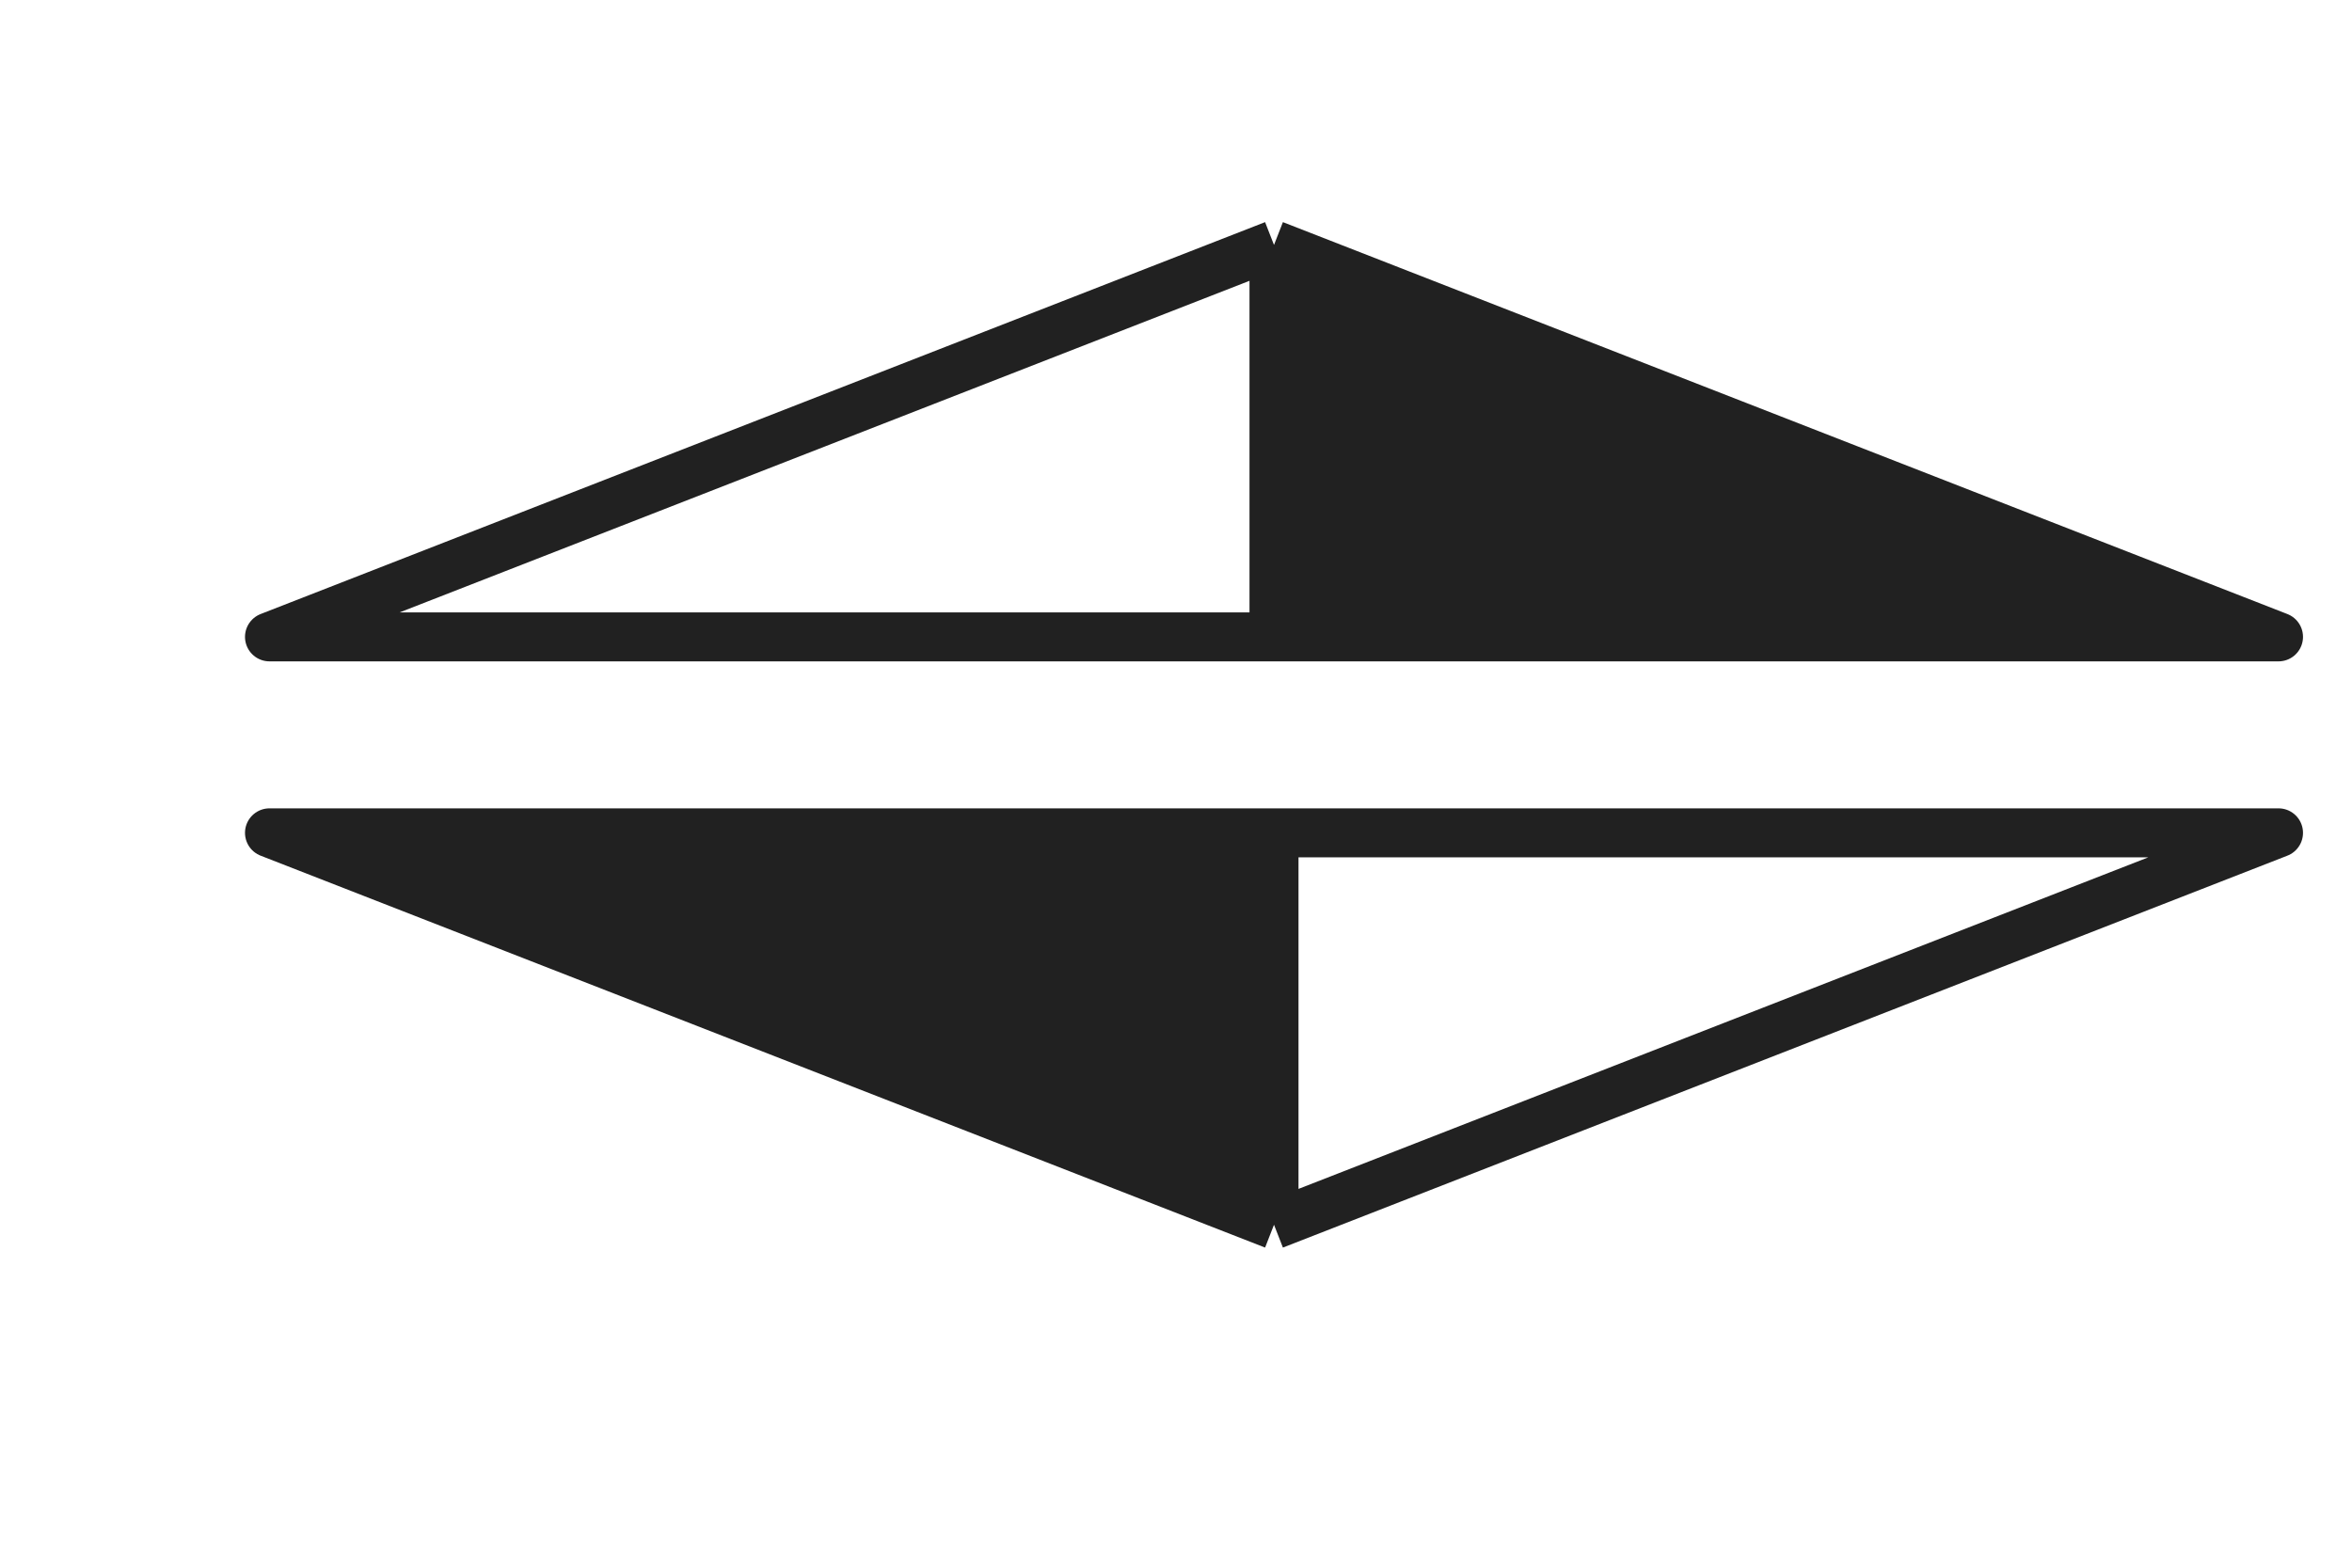 <svg width="48" height="32" viewBox="0 0 48 32" fill="none" xmlns="http://www.w3.org/2000/svg">
<path d="M26 13V5L46.5 13H26Z" fill="#212121"/>
<path d="M26 5L5.5 13H26M26 5V13M26 5L46.5 13H26" stroke="#212121" stroke-linejoin="round"/>
<path d="M26 17L26 25L5.5 17L26 17Z" fill="#212121"/>
<path d="M26 25L46.5 17L26 17M26 25L26 17M26 25L5.5 17L26 17" stroke="#212121" stroke-linejoin="round"/>
</svg>
